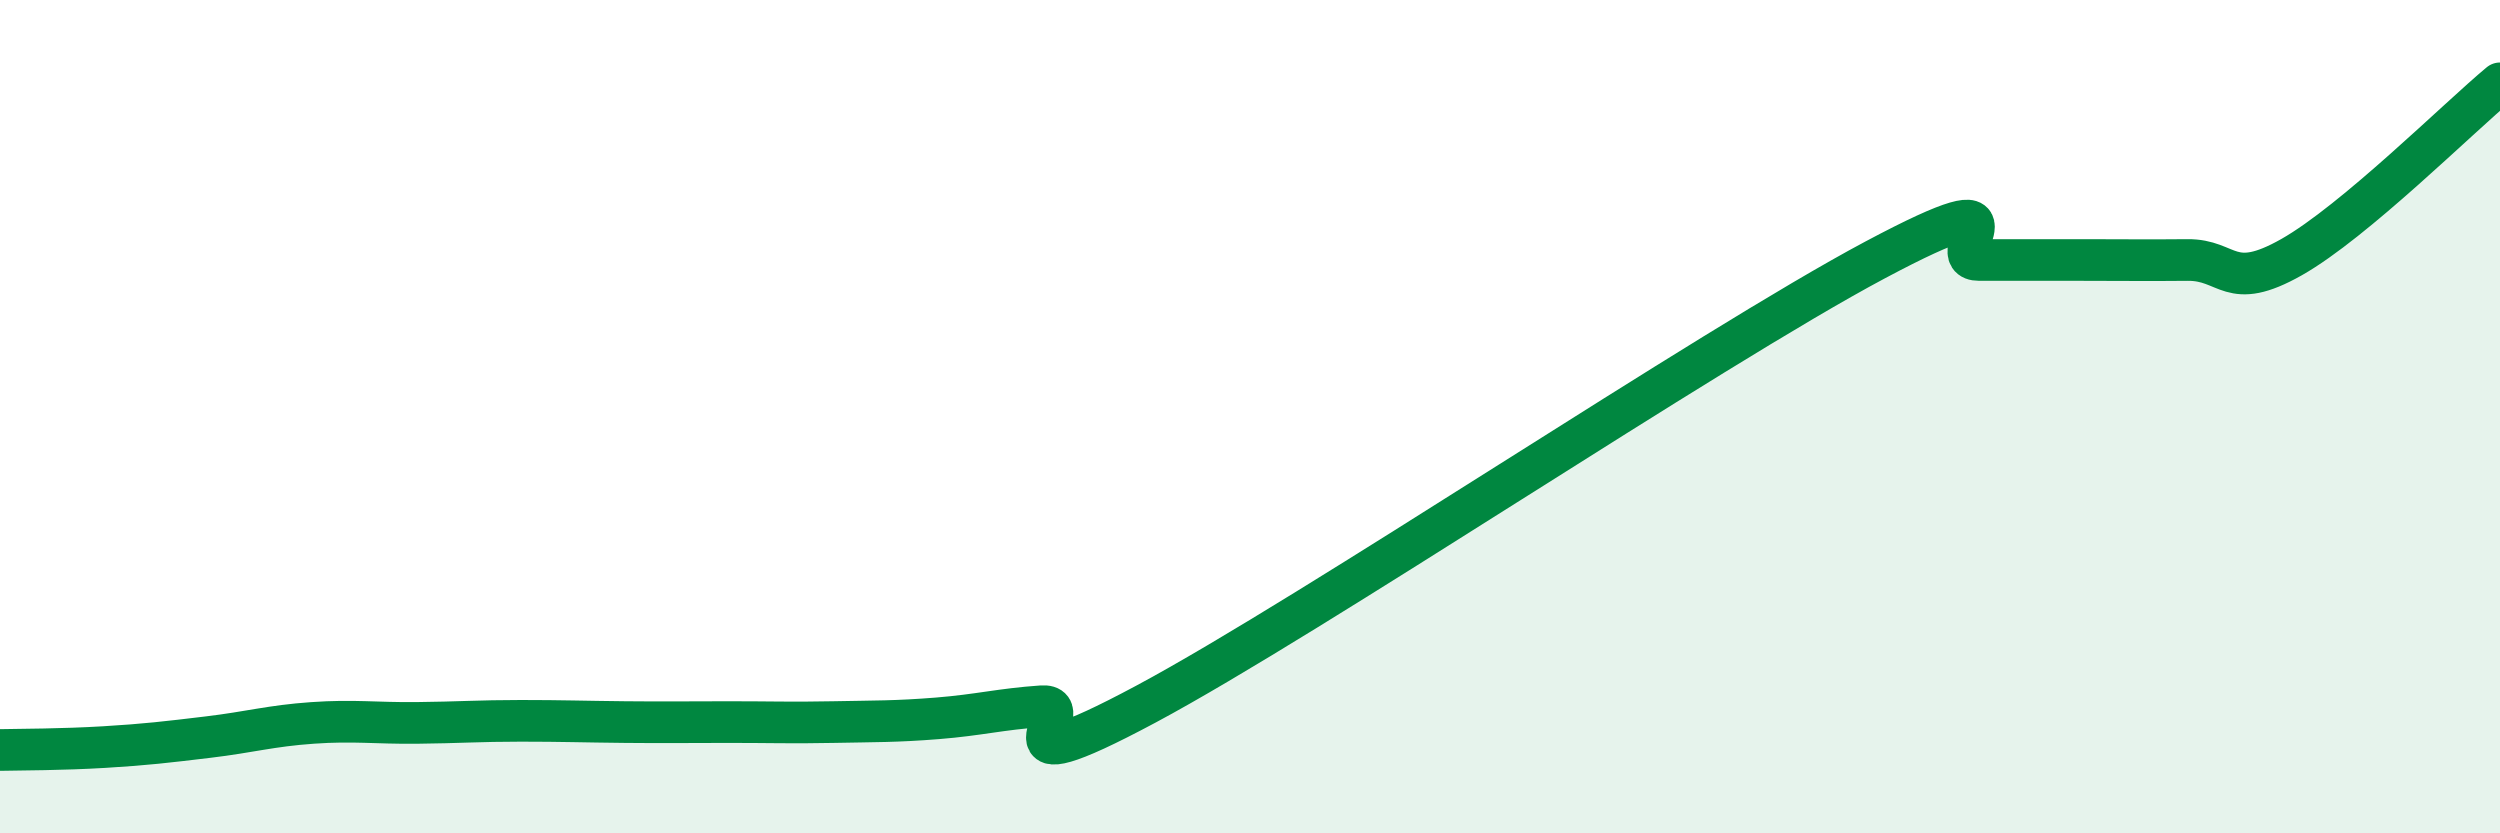 
    <svg width="60" height="20" viewBox="0 0 60 20" xmlns="http://www.w3.org/2000/svg">
      <path
        d="M 0,18 C 0.5,17.99 1.5,17.99 2.5,17.93 C 3.5,17.87 4,17.81 5,17.69 C 6,17.57 6.5,17.42 7.5,17.35 C 8.5,17.28 9,17.36 10,17.35 C 11,17.34 11.5,17.3 12.5,17.3 C 13.5,17.3 14,17.32 15,17.33 C 16,17.34 16.5,17.33 17.5,17.33 C 18.5,17.33 19,17.35 20,17.33 C 21,17.31 21.5,17.32 22.5,17.24 C 23.5,17.16 24,17.02 25,16.95 C 26,16.88 23.5,19.04 27.5,16.9 C 31.5,14.76 41,8.37 45,6.24 C 49,4.11 46.5,6.24 47.5,6.24 C 48.5,6.24 49,6.24 50,6.24 C 51,6.24 51.5,6.25 52.5,6.24 C 53.5,6.23 53.5,7.02 55,6.17 C 56.5,5.32 59,2.83 60,2L60 20L0 20Z"
        fill="#008740"
        opacity="0.1"
        stroke-linecap="round"
        stroke-linejoin="round"
      />
      <path
        d="M 0,18 C 0.5,17.99 1.5,17.99 2.5,17.93 C 3.5,17.87 4,17.81 5,17.69 C 6,17.57 6.5,17.42 7.5,17.35 C 8.5,17.28 9,17.36 10,17.35 C 11,17.34 11.5,17.3 12.5,17.3 C 13.5,17.3 14,17.32 15,17.33 C 16,17.34 16.5,17.33 17.5,17.33 C 18.5,17.33 19,17.35 20,17.33 C 21,17.31 21.5,17.32 22.5,17.24 C 23.5,17.16 24,17.02 25,16.95 C 26,16.88 23.5,19.04 27.5,16.9 C 31.5,14.76 41,8.37 45,6.24 C 49,4.11 46.5,6.24 47.5,6.24 C 48.5,6.24 49,6.24 50,6.24 C 51,6.24 51.5,6.25 52.5,6.24 C 53.5,6.23 53.5,7.02 55,6.17 C 56.5,5.32 59,2.83 60,2"
        stroke="#008740"
        stroke-width="1"
        fill="none"
        stroke-linecap="round"
        stroke-linejoin="round"
      />
    </svg>
  